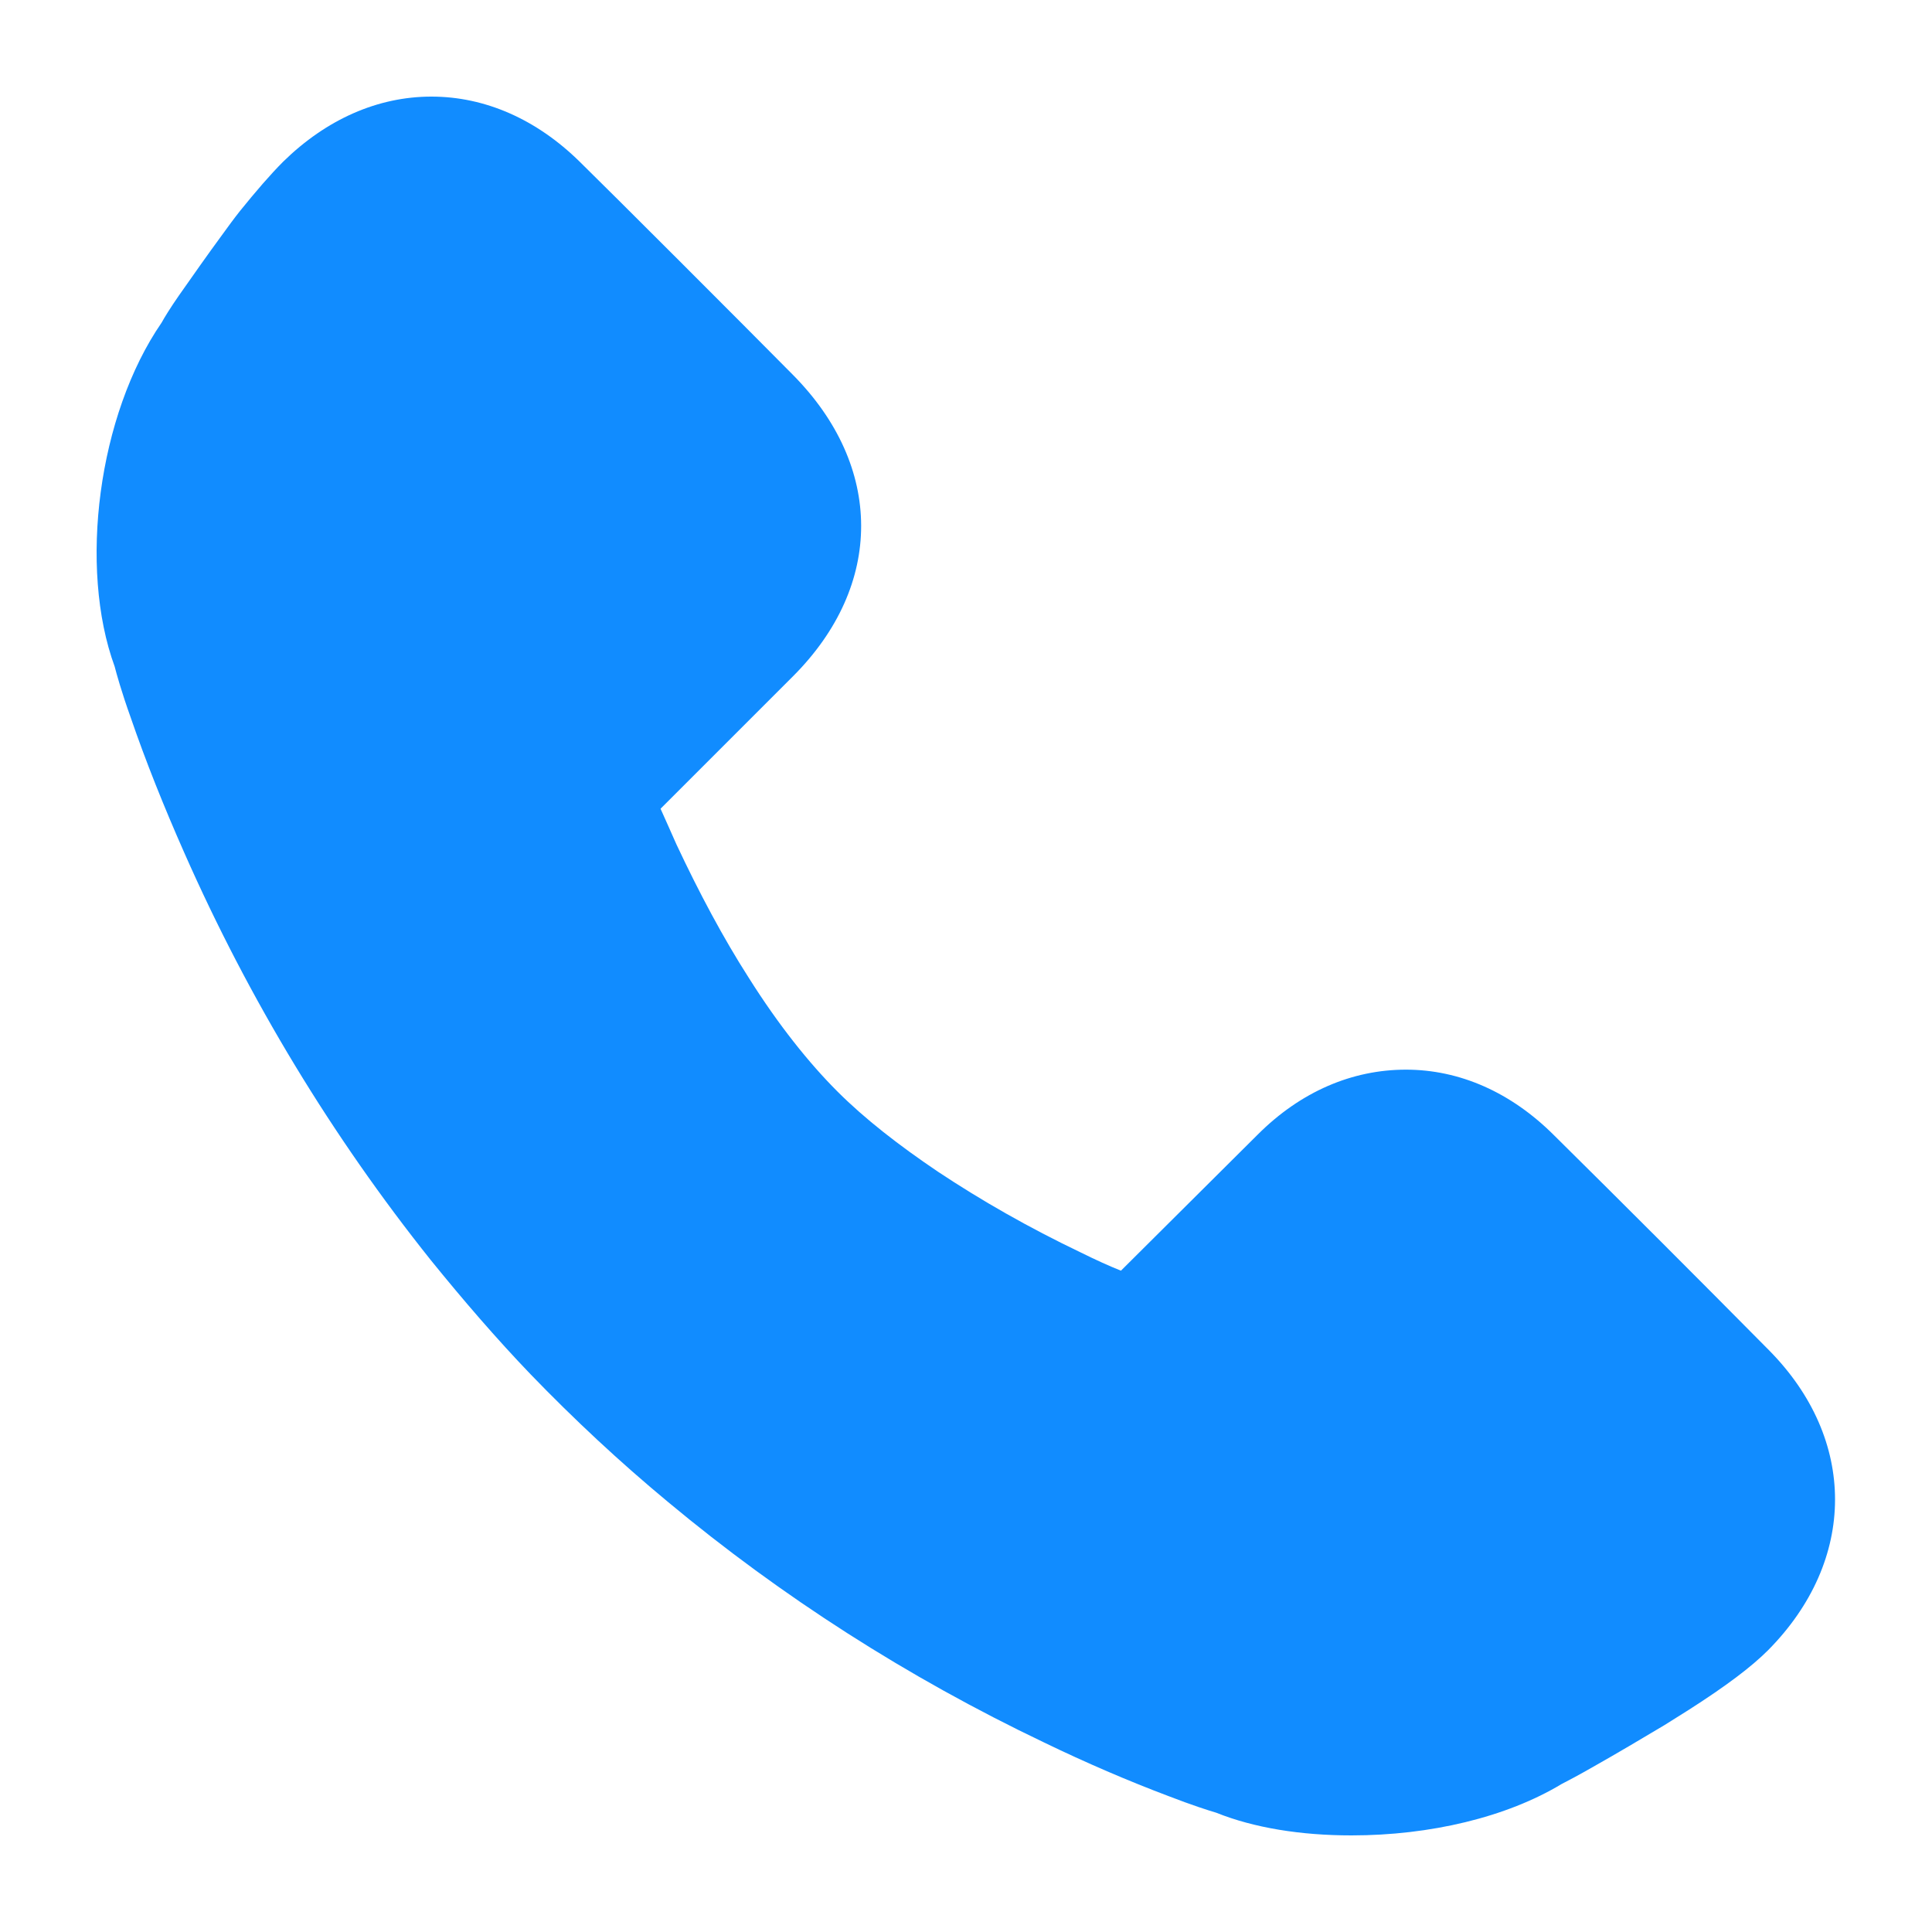 <svg xmlns="http://www.w3.org/2000/svg" width="20" height="20" fill="none" viewBox="0 0 20 20">
    <path fill="#118CFF" d="M12.59 18.765c.391.157.876.235 1.4.235.815 0 1.605-.188 2.176-.532.063-.032.18-.094.33-.18.25-.141.5-.29.735-.43l.25-.157c.391-.25.65-.446.822-.618.923-.932.923-2.184.008-3.107-.752-.76-1.495-1.503-2.223-2.223-.446-.446-.978-.68-1.534-.68-.555 0-1.088.226-1.534.672l-1.416 1.409c-.118-.047-.258-.11-.415-.188-.54-.258-1.033-.54-1.48-.837-.406-.274-.758-.548-1.04-.83-.297-.297-.61-.689-.916-1.174-.266-.415-.516-.884-.751-1.385-.063-.14-.117-.266-.164-.368l1.37-1.37c.946-.946.938-2.175 0-3.122C7.705 3.371 6.32 1.986 6 1.673 5.554 1.235 5.022 1 4.466 1c-.555 0-1.087.235-1.534.673-.133.133-.281.305-.446.509-.062.078-.125.164-.187.25-.15.204-.298.415-.446.626-.087.125-.15.227-.18.282-.658.955-.861 2.536-.486 3.56.016.063.07.26.165.525.156.454.344.924.555 1.401.673 1.526 1.534 2.943 2.552 4.218.336.415.68.814 1.033 1.182.446.462.923.908 1.424 1.323 1.174.978 2.48 1.815 3.89 2.488.438.212.876.4 1.29.556.243.094.416.149.494.172z"/>
</svg>
